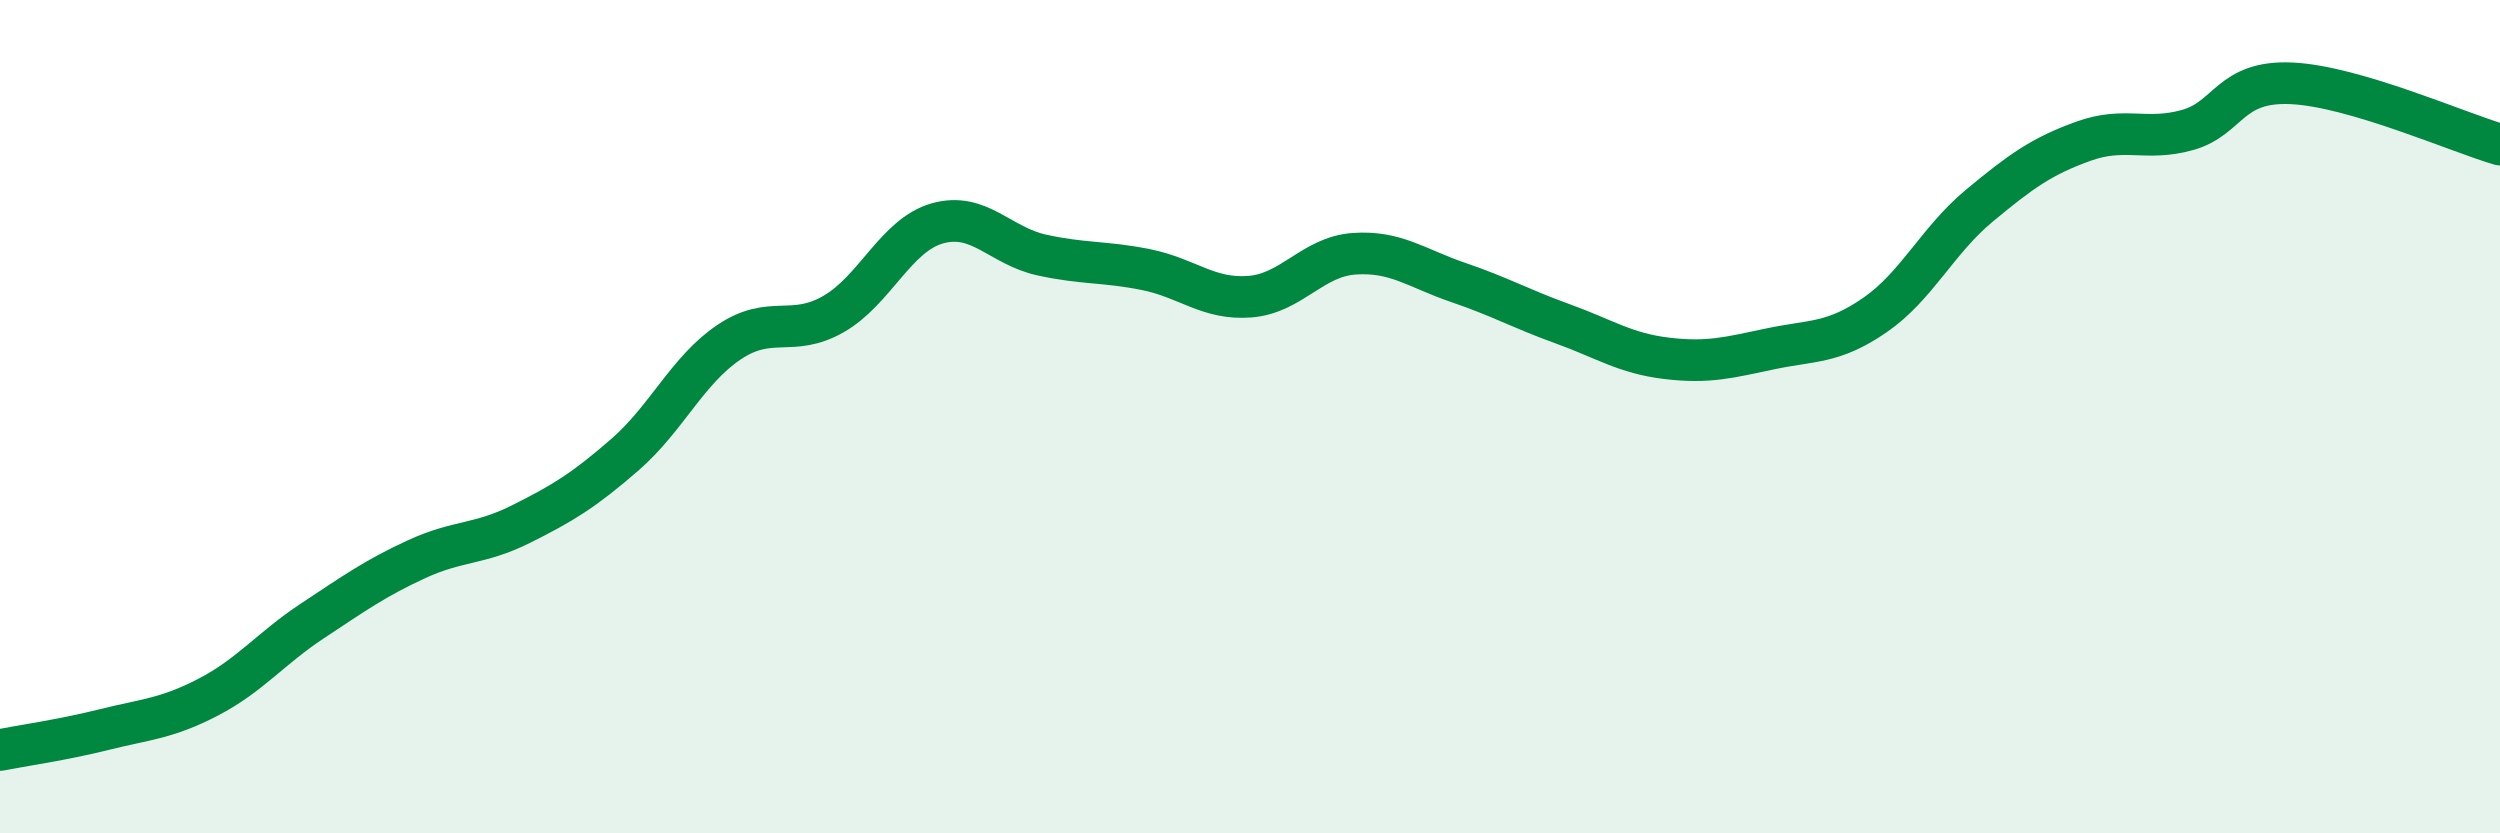 
    <svg width="60" height="20" viewBox="0 0 60 20" xmlns="http://www.w3.org/2000/svg">
      <path
        d="M 0,18 C 0.5,17.9 1.5,17.76 2.5,17.51 C 3.5,17.26 4,17.25 5,16.73 C 6,16.21 6.5,15.56 7.5,14.9 C 8.5,14.24 9,13.88 10,13.42 C 11,12.96 11.5,13.08 12.5,12.58 C 13.5,12.08 14,11.78 15,10.91 C 16,10.04 16.5,8.88 17.5,8.21 C 18.5,7.54 19,8.11 20,7.54 C 21,6.97 21.5,5.64 22.5,5.36 C 23.5,5.08 24,5.9 25,6.12 C 26,6.34 26.5,6.27 27.5,6.47 C 28.5,6.67 29,7.2 30,7.12 C 31,7.04 31.5,6.16 32.5,6.09 C 33.5,6.02 34,6.44 35,6.78 C 36,7.12 36.5,7.41 37.5,7.77 C 38.5,8.13 39,8.48 40,8.6 C 41,8.72 41.5,8.58 42.5,8.37 C 43.5,8.16 44,8.25 45,7.56 C 46,6.87 46.5,5.77 47.5,4.94 C 48.5,4.11 49,3.75 50,3.39 C 51,3.03 51.5,3.4 52.5,3.12 C 53.5,2.84 53.5,1.93 55,2 C 56.5,2.07 59,3.18 60,3.47L60 20L0 20Z"
        fill="#008740"
        opacity="0.1"
        stroke-linecap="round"
        stroke-linejoin="round"
      />
      <path
        d="M 0,18 C 0.5,17.9 1.5,17.76 2.5,17.51 C 3.5,17.26 4,17.25 5,16.73 C 6,16.21 6.5,15.56 7.5,14.9 C 8.5,14.24 9,13.88 10,13.42 C 11,12.96 11.5,13.08 12.5,12.58 C 13.5,12.08 14,11.78 15,10.91 C 16,10.04 16.5,8.88 17.5,8.21 C 18.5,7.54 19,8.11 20,7.54 C 21,6.97 21.5,5.64 22.5,5.36 C 23.5,5.08 24,5.9 25,6.12 C 26,6.34 26.5,6.27 27.5,6.47 C 28.5,6.67 29,7.2 30,7.12 C 31,7.04 31.5,6.16 32.5,6.09 C 33.5,6.02 34,6.44 35,6.78 C 36,7.12 36.5,7.41 37.5,7.77 C 38.5,8.13 39,8.48 40,8.6 C 41,8.72 41.5,8.58 42.5,8.37 C 43.5,8.16 44,8.25 45,7.56 C 46,6.87 46.5,5.77 47.5,4.94 C 48.5,4.11 49,3.75 50,3.39 C 51,3.03 51.5,3.4 52.5,3.12 C 53.5,2.84 53.5,1.93 55,2 C 56.5,2.07 59,3.18 60,3.47"
        stroke="#008740"
        stroke-width="1"
        fill="none"
        stroke-linecap="round"
        stroke-linejoin="round"
      />
    </svg>
  